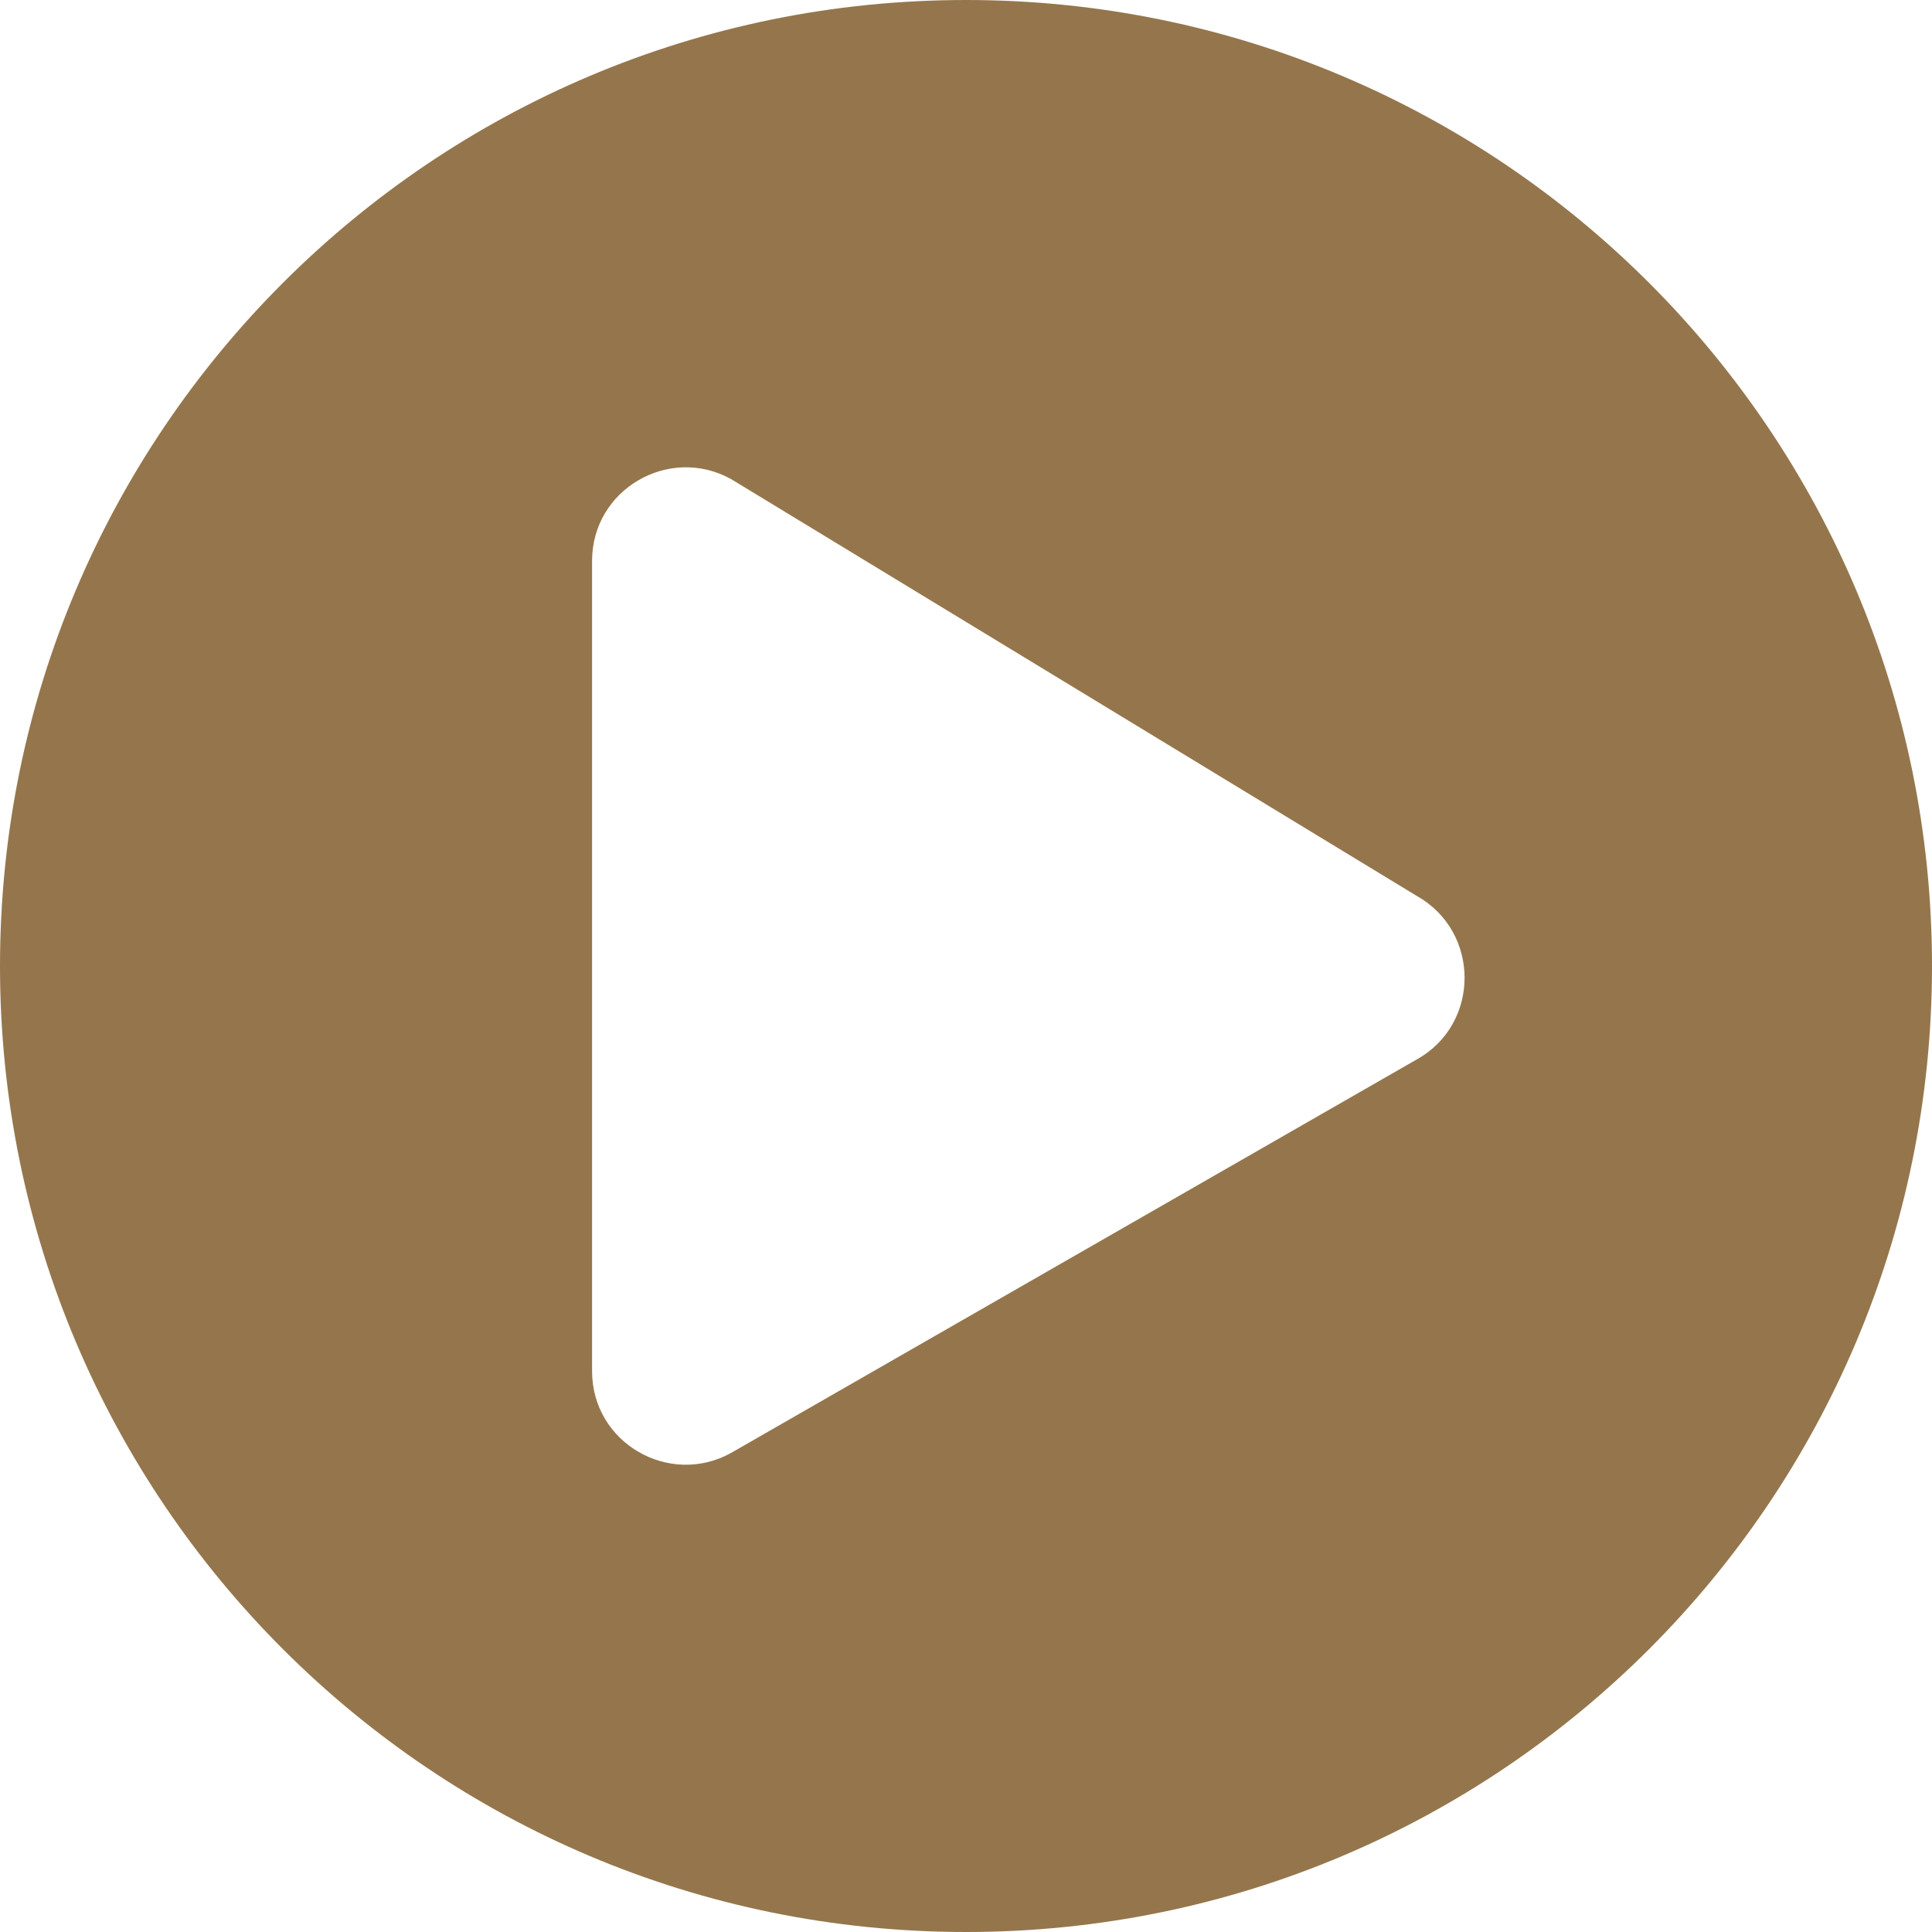<?xml version="1.0" encoding="UTF-8"?> <svg xmlns="http://www.w3.org/2000/svg" width="86" height="86" viewBox="0 0 86 86" fill="none"> <path d="M43 0C19.246 0 0 19.246 0 43C0 66.754 19.246 86 43 86C66.754 86 86 66.754 86 43C86 19.246 66.754 0 43 0ZM63.061 47.161L32.545 64.673C29.805 66.199 26.355 64.24 26.355 61.032V24.968C26.355 21.777 29.788 19.801 32.545 21.327L63.061 39.879C65.904 41.474 65.904 45.584 63.061 47.161Z" fill="#95764C"></path> </svg> 